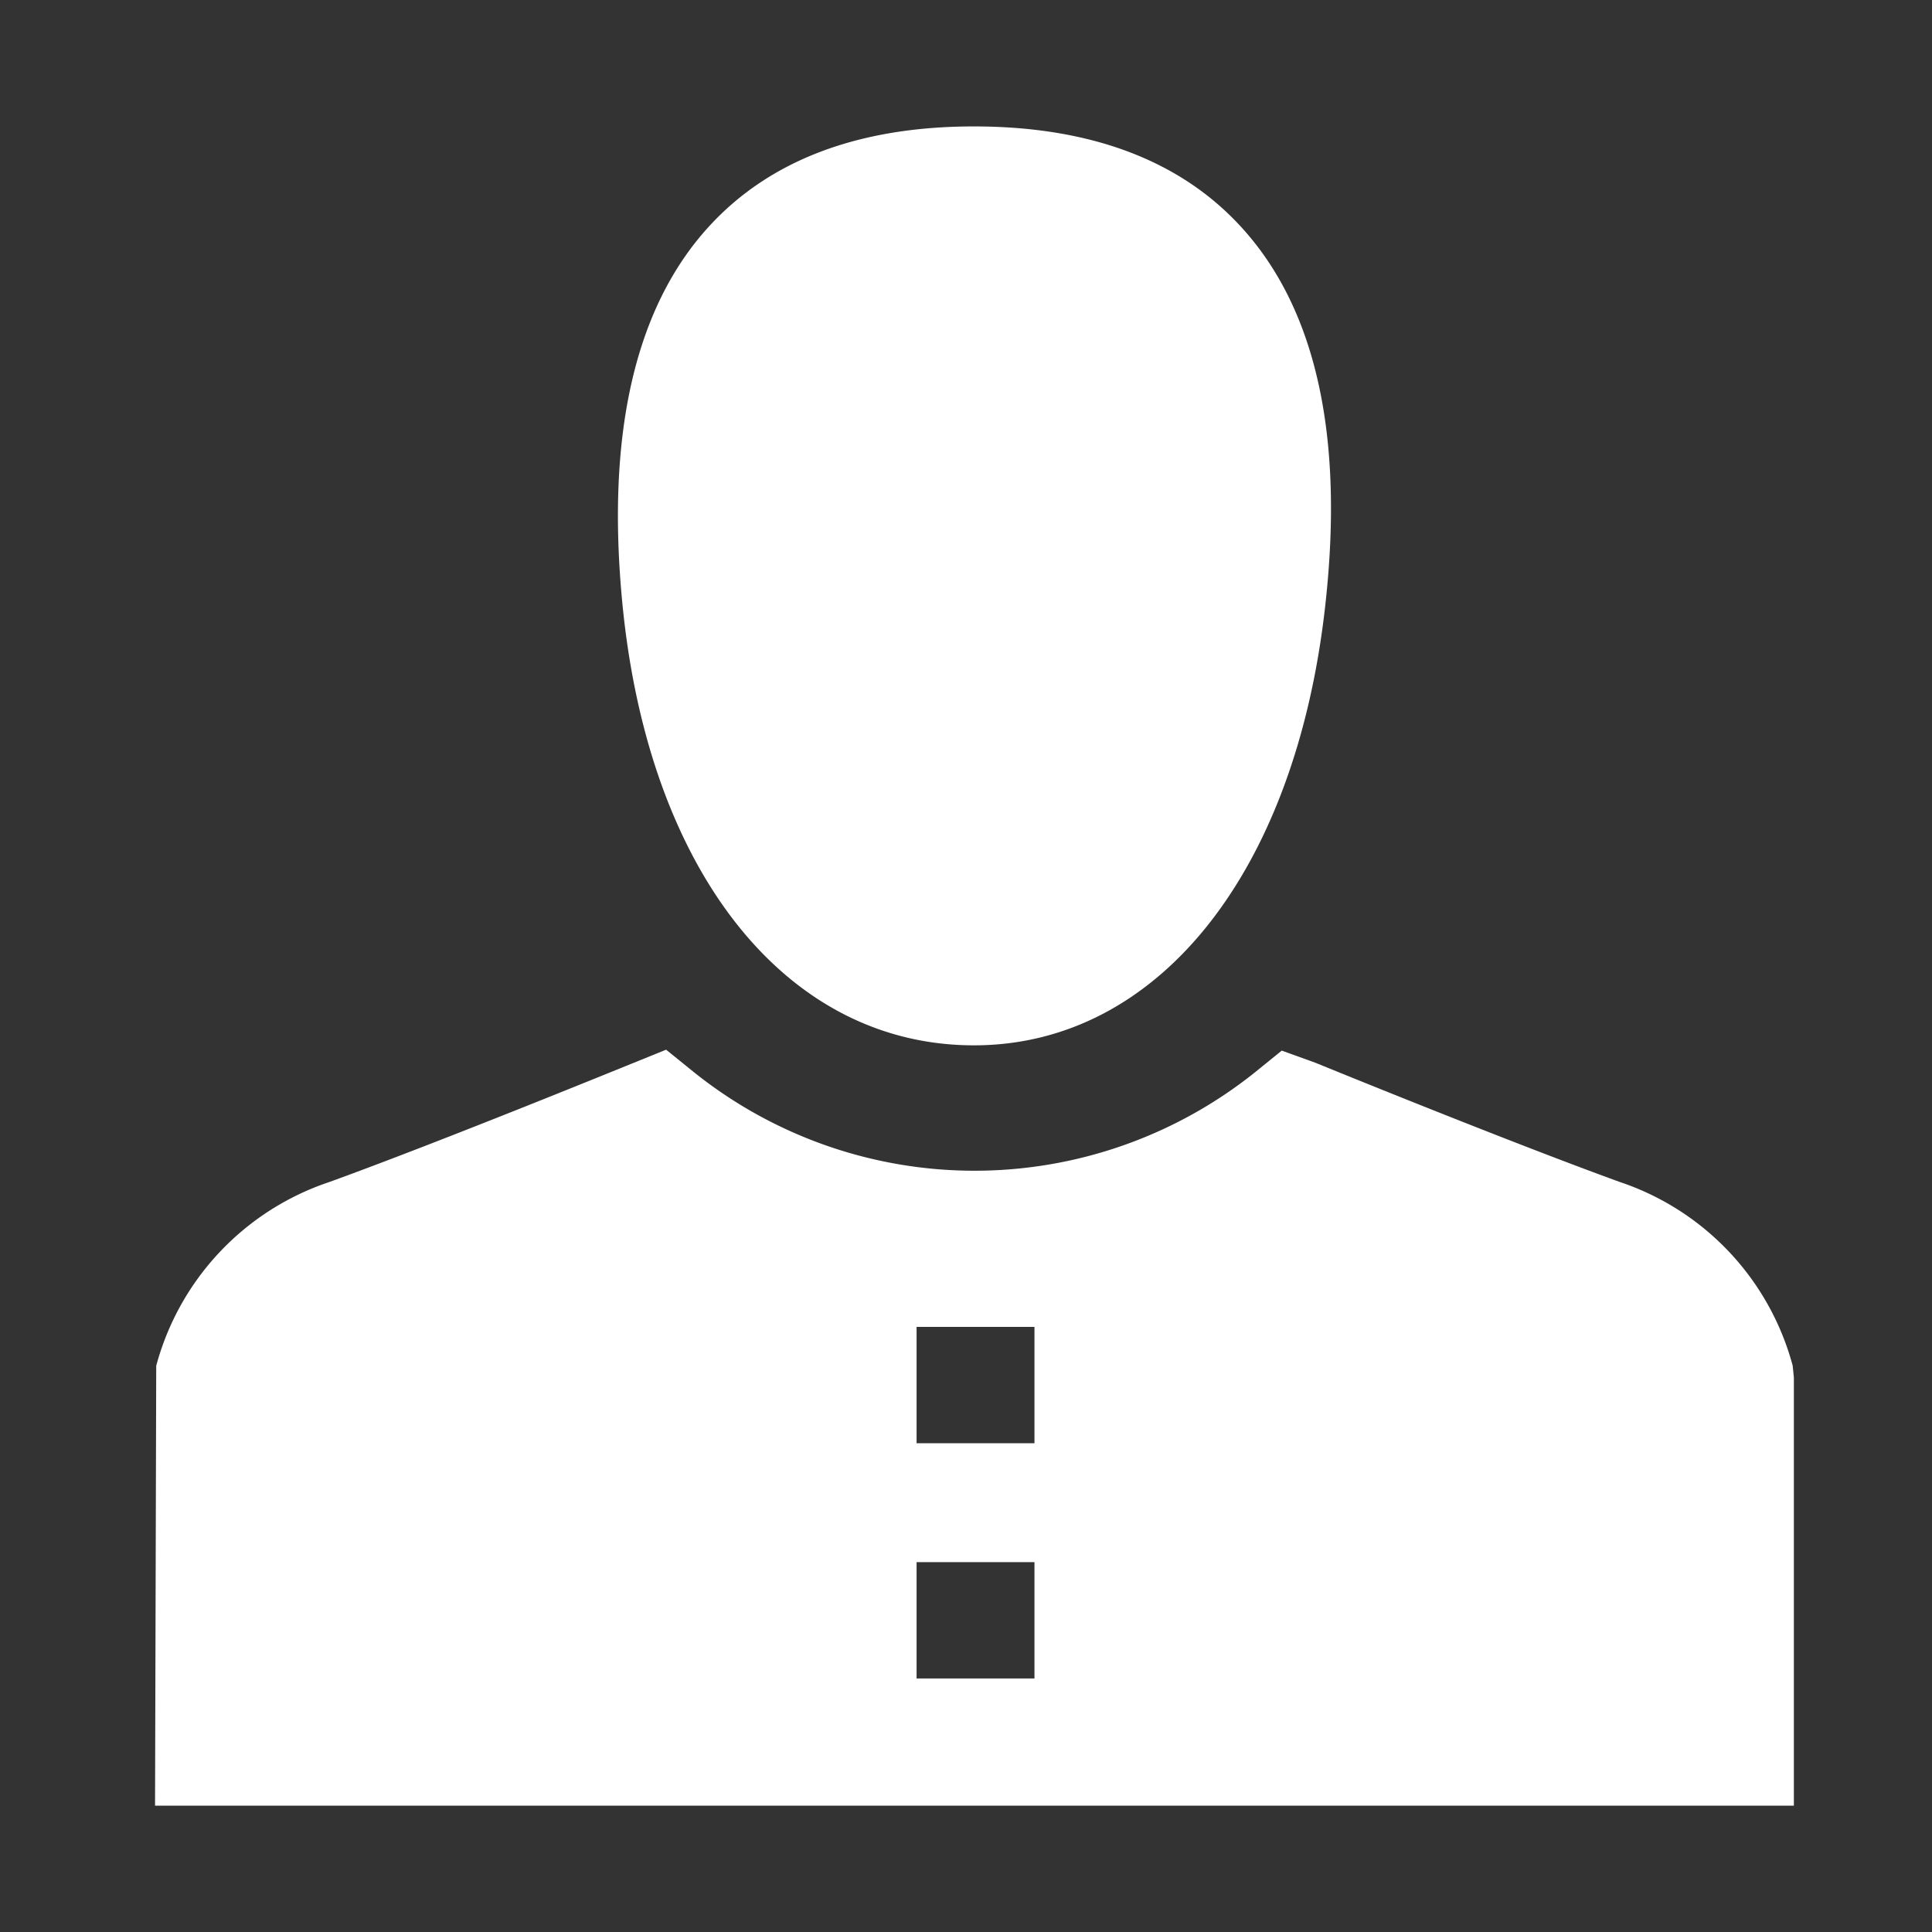 <?xml version="1.0" encoding="utf-8"?>
<svg height="64" width="64" xmlns="http://www.w3.org/2000/svg"><rect width="100%" height="100%" fill="#333333" stroke="none"/><path d="M32.263 34.628c6.1 0 10.666-5.733 11.642-14.607.615-5.545-.3-9.726-2.721-12.426-2.022-2.262-5.026-3.407-8.921-3.407-3.831 0-6.793 1.124-8.807 3.347-2.428 2.675-3.382 6.871-2.838 12.465.863 8.885 5.432 14.628 11.645 14.628zM59.424 59.813V45.629l-.039-.389a8.833 8.833 0 00-5.729-6.086c-3.778-1.371-10.08-3.948-10.087-3.951l-1.11-.4-.894.725a14.867 14.867 0 01-18.6-.028l-.9-.728-1.071.435c-.007 0-6.309 2.58-10.09 3.951a8.833 8.833 0 00-5.729 6.086l-.039 14.572h54.289zm-25.156-4.212h-3.905v-3.853h3.905zm0-7.793h-3.905v-3.853h3.905z" fill="#fff"/><path d="M0 0h64v64H0z" fill="none"/></svg>